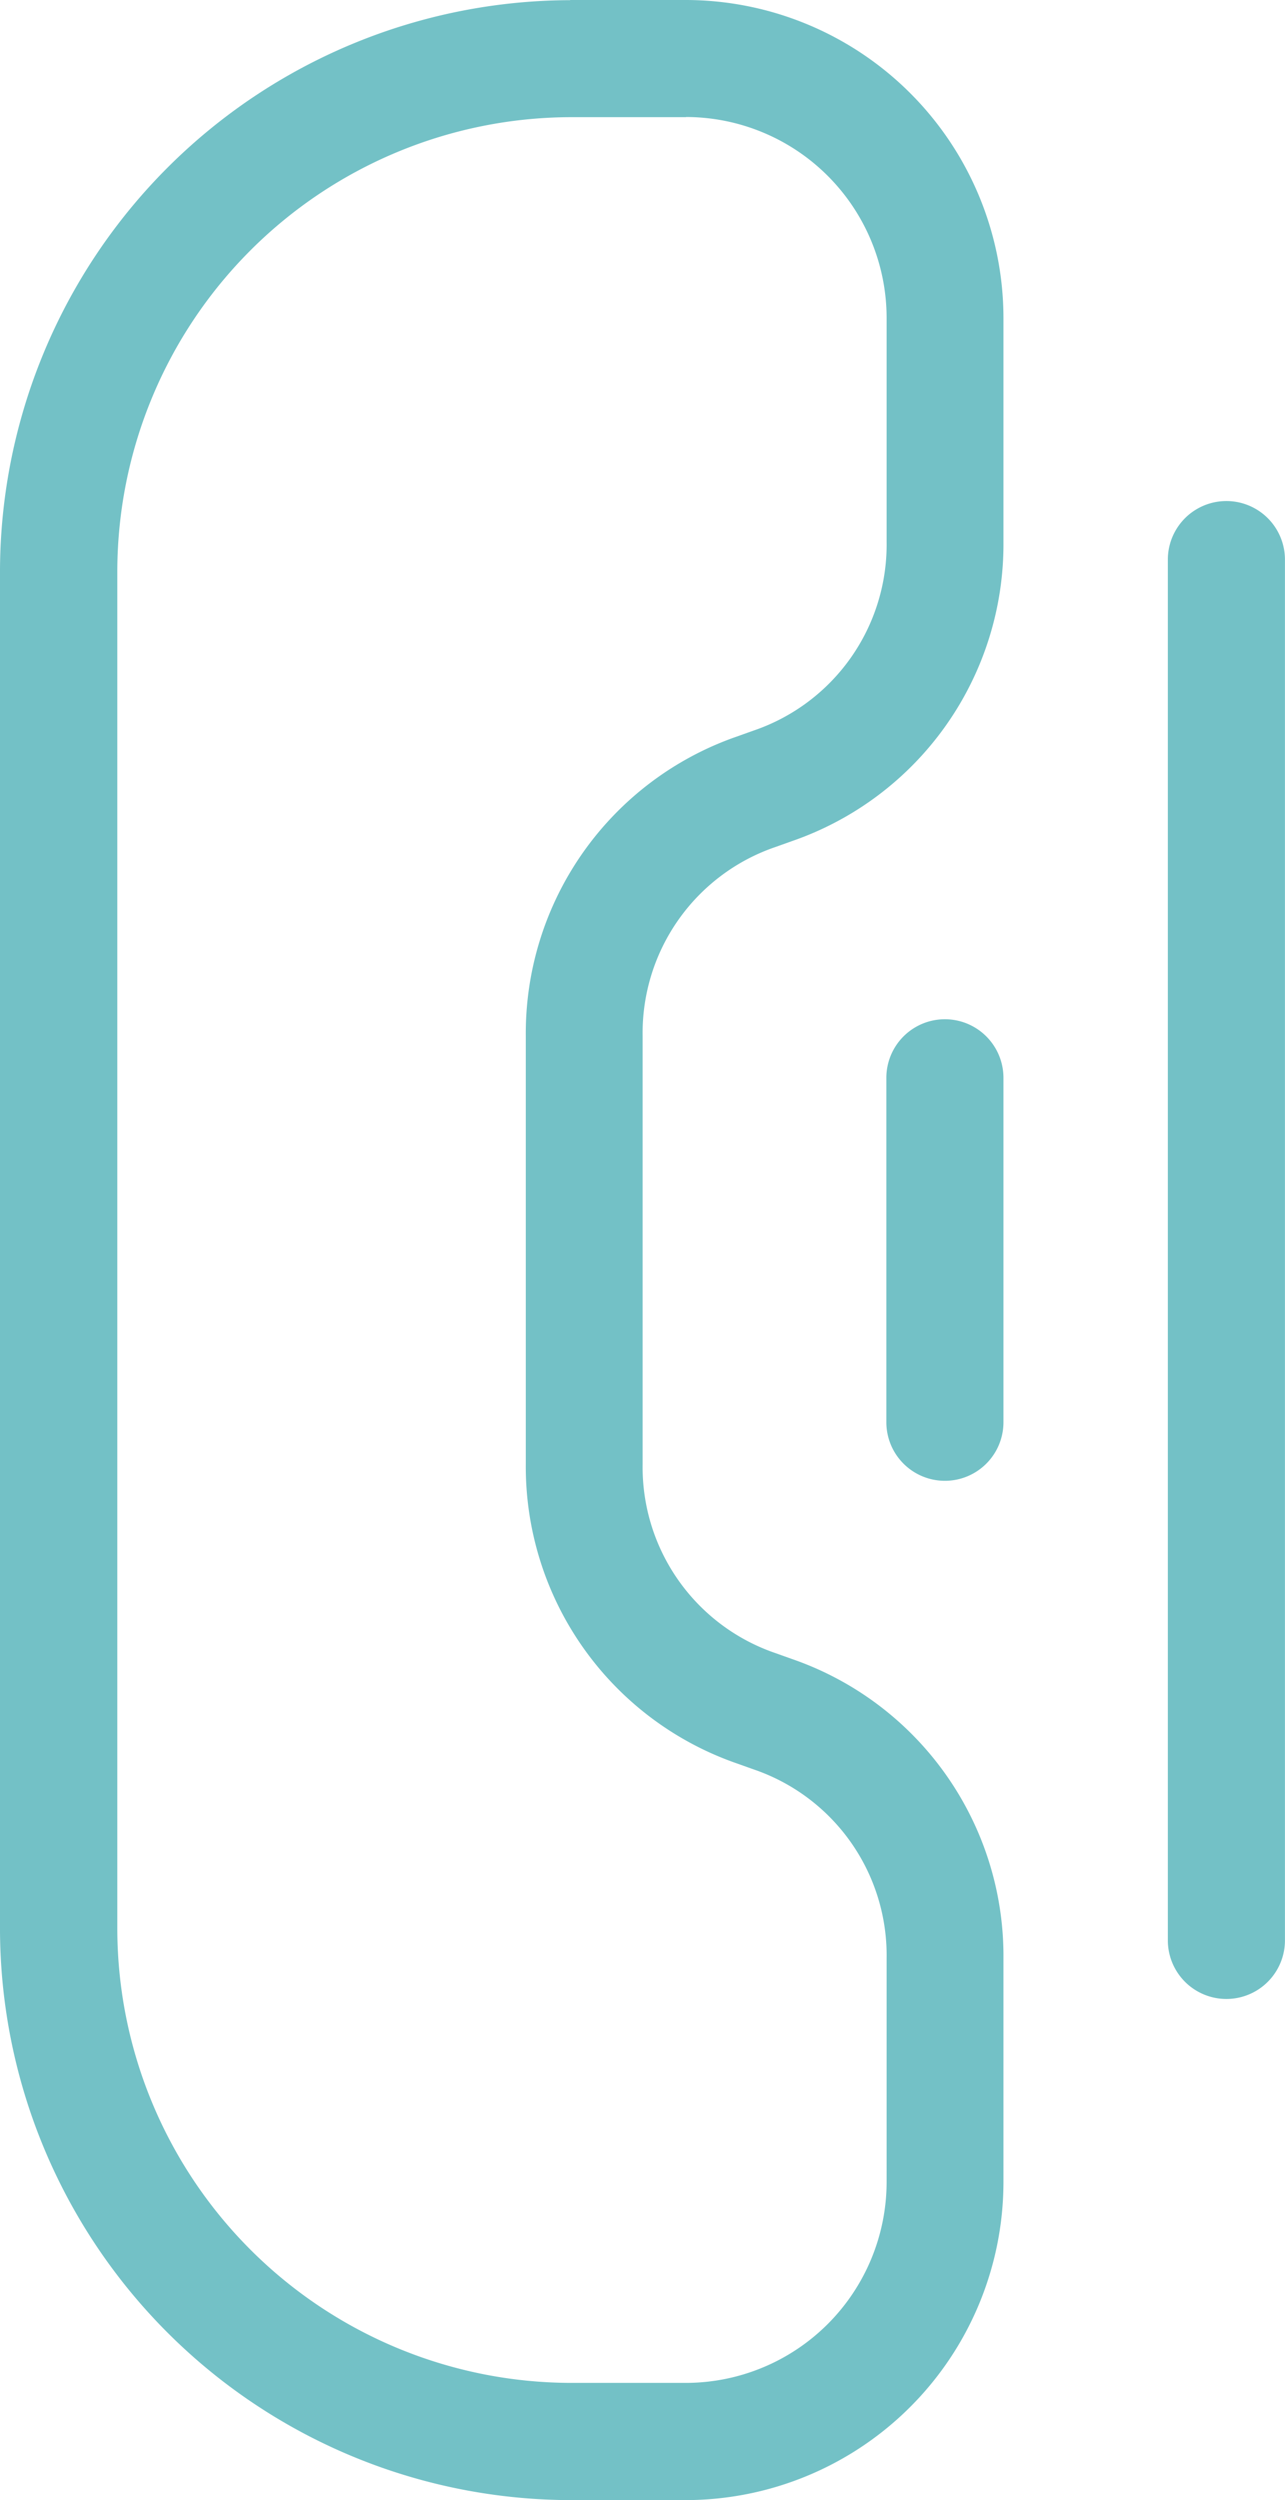 <svg xmlns="http://www.w3.org/2000/svg" width="24.427" height="47.5" viewBox="0 0 24.427 47.5"><g id="noun-call-6632634" transform="translate(-82.67 -3.35)"><g id="Grupo_44" data-name="Grupo 44" transform="translate(82.67 3.35)"><path id="Trazado_40" data-name="Trazado 40" d="M93.509,3.35h2.2a6.047,6.047,0,0,1,6.036,6.036v4.255a5.968,5.968,0,0,1-4.015,5.687l-.317.113a3.733,3.733,0,0,0-2.527,3.59v8.136a3.733,3.733,0,0,0,2.527,3.59l.317.113a5.969,5.969,0,0,1,4.015,5.687v4.255a6.047,6.047,0,0,1-6.036,6.036h-2.2A10.868,10.868,0,0,1,82.67,40.011V14.192A10.868,10.868,0,0,1,93.509,3.353Zm6.01,20.477a1.113,1.113,0,1,1,2.226,0V30.37a1.113,1.113,0,1,1-2.226,0Zm5.351-9.845a1.113,1.113,0,1,1,2.226,0V40.214a1.113,1.113,0,1,1-2.226,0ZM95.709,5.576h-2.2A8.641,8.641,0,0,0,84.9,14.189V40.008a8.641,8.641,0,0,0,8.613,8.613h2.2a3.82,3.82,0,0,0,3.811-3.81V40.556a3.733,3.733,0,0,0-2.527-3.59l-.317-.113a5.968,5.968,0,0,1-4.015-5.687V23.029a5.968,5.968,0,0,1,4.015-5.687l.317-.113a3.733,3.733,0,0,0,2.527-3.59V9.383a3.82,3.82,0,0,0-3.811-3.81Z" transform="translate(-82.67 -3.35)" fill="#73c1c6"></path></g></g></svg>